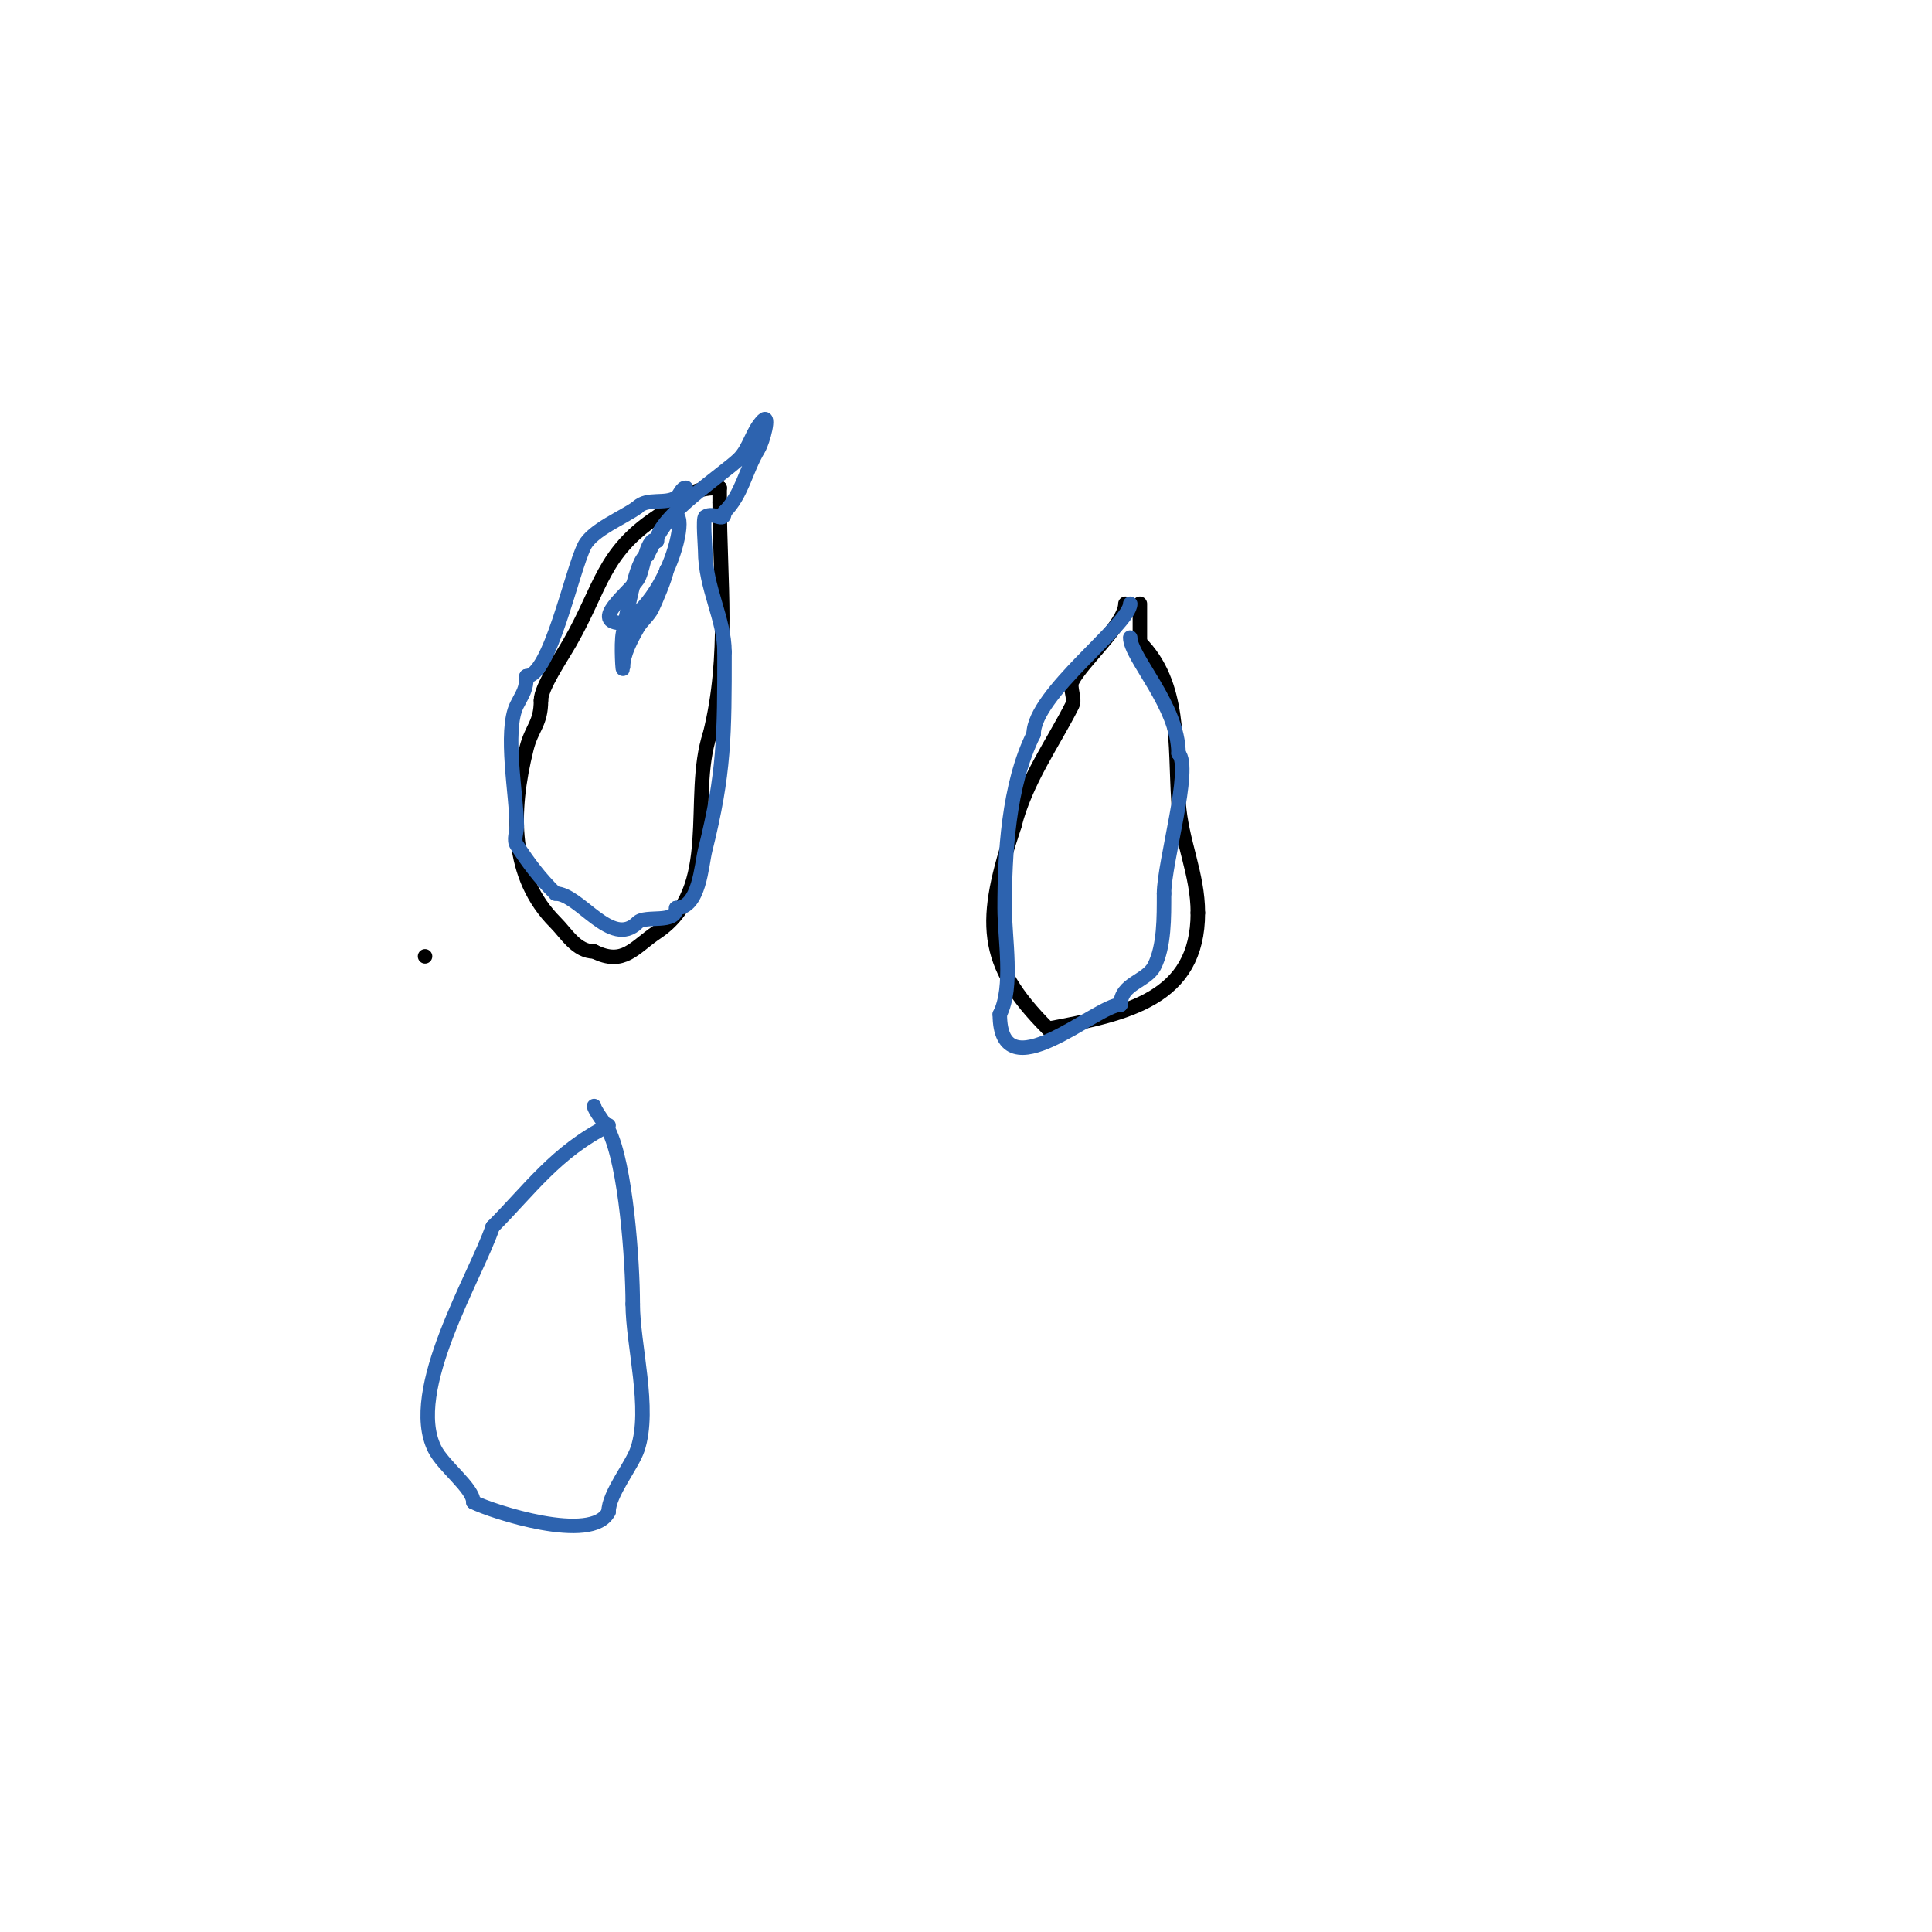 <svg viewBox='0 0 400 400' version='1.1' xmlns='http://www.w3.org/2000/svg' xmlns:xlink='http://www.w3.org/1999/xlink'><g fill='none' stroke='#000000' stroke-width='3' stroke-linecap='round' stroke-linejoin='round'><path d='M88,198l0,0'/><path d='M149,101c-6.378,0 -7.473,2.316 -13,6c-11.249,7.499 -11.456,14.547 -18,26c-1.859,3.253 -6,9.293 -6,12'/><path d='M112,145c0,4.895 -1.89,5.56 -3,10c-3.263,13.053 -3.449,26.551 6,36c2.241,2.241 4.329,6 8,6'/><path d='M123,197c6.116,3.058 8.299,-0.866 13,-4c13.261,-8.841 6.65,-27.949 11,-41'/><path d='M147,152c4.101,-16.405 2,-31.761 2,-48'/><path d='M149,104c0,-1 0,-2 0,-3'/><path d='M233,125c0,4.193 -8.991,11.983 -11,16c-0.667,1.333 0.667,3.667 0,5c-3.731,7.462 -9.66,15.642 -12,25'/><path d='M210,171c-6.553,19.658 -6.684,28.316 7,42'/><path d='M217,213c16.45,-3.084 31,-6.242 31,-24'/><path d='M248,189c0,-8.131 -3.448,-14.719 -4,-23c-0.8,-12.004 0.52,-24.48 -8,-33'/><path d='M236,133c0,-2.667 0,-5.333 0,-8'/></g>
<g fill='none' stroke='#2d63af' stroke-width='3' stroke-linecap='round' stroke-linejoin='round'><path d='M138,118c0,1.179 -2.467,6.933 -3,8c-0.745,1.491 -2.173,2.553 -3,4c-1.291,2.26 -3,5.43 -3,8c0,2.333 -0.506,-4.722 0,-7c0.343,-1.544 2.68,-16 5,-16'/><path d='M134,115c11.32,-22.641 7.213,7.893 -5,14'/><path d='M129,129c-7.261,0 1.249,-6.373 3,-9c1.122,-1.683 1.462,-6.462 3,-8c0.236,-0.236 0.667,0 1,0'/><path d='M136,112c0,-4.798 14.167,-14.167 17,-17c2.265,-2.265 2.735,-5.735 5,-8c1.434,-1.434 0.043,4.261 -1,6c-2.667,4.445 -3.352,9.352 -7,13'/><path d='M150,106c0,2.444 -2.208,-0.194 -4,1c-0.493,0.328 0,6.125 0,7c0,7.663 4,14.13 4,21'/><path d='M150,135c0,17.304 -0.009,25.036 -4,41c-0.779,3.116 -1.193,12 -6,12'/><path d='M140,188c0,3.399 -6.372,1.372 -8,3c-5.439,5.439 -12.004,-6 -17,-6'/><path d='M115,185c-3.464,-3.464 -5.455,-6.182 -8,-10c-0.74,-1.109 0,-2.667 0,-4c0,-5.923 -2.655,-19.689 0,-25c1.21,-2.421 2,-3.194 2,-6'/><path d='M109,140c4.851,0 9.331,-21.662 12,-27c1.651,-3.303 8.232,-5.924 11,-8'/><path d='M132,105c2.006,-2.006 5.784,-0.523 8,-2c0.784,-0.523 1.057,-2 2,-2'/><path d='M234,125c0,4.246 -20,18.704 -20,27'/><path d='M214,152c-5.258,10.515 -6,24.936 -6,36c0,6.316 1.853,16.295 -1,22'/><path d='M207,210c0,16.642 20.025,-2 25,-2'/><path d='M232,208c0,-4.413 5.388,-4.776 7,-8c2.075,-4.149 2,-10.024 2,-15'/><path d='M241,185c0,-6.344 5.824,-26.176 3,-29'/><path d='M244,156c0,-9.834 -10,-19.928 -10,-24'/><path d='M234,132'/><path d='M126,233c-10.89,5.445 -16.379,13.379 -24,21'/><path d='M102,254c-3.374,10.121 -18.066,33.869 -12,46c1.812,3.624 8,8.092 8,11'/><path d='M98,311c3.863,1.931 24.623,8.753 28,2'/><path d='M126,313c0,-3.728 4.85,-9.55 6,-13c2.775,-8.326 -1,-21.647 -1,-30'/><path d='M131,270c0,-8.899 -1.442,-28.885 -5,-36c-0.676,-1.352 -3,-4.206 -3,-5'/></g>
</svg>